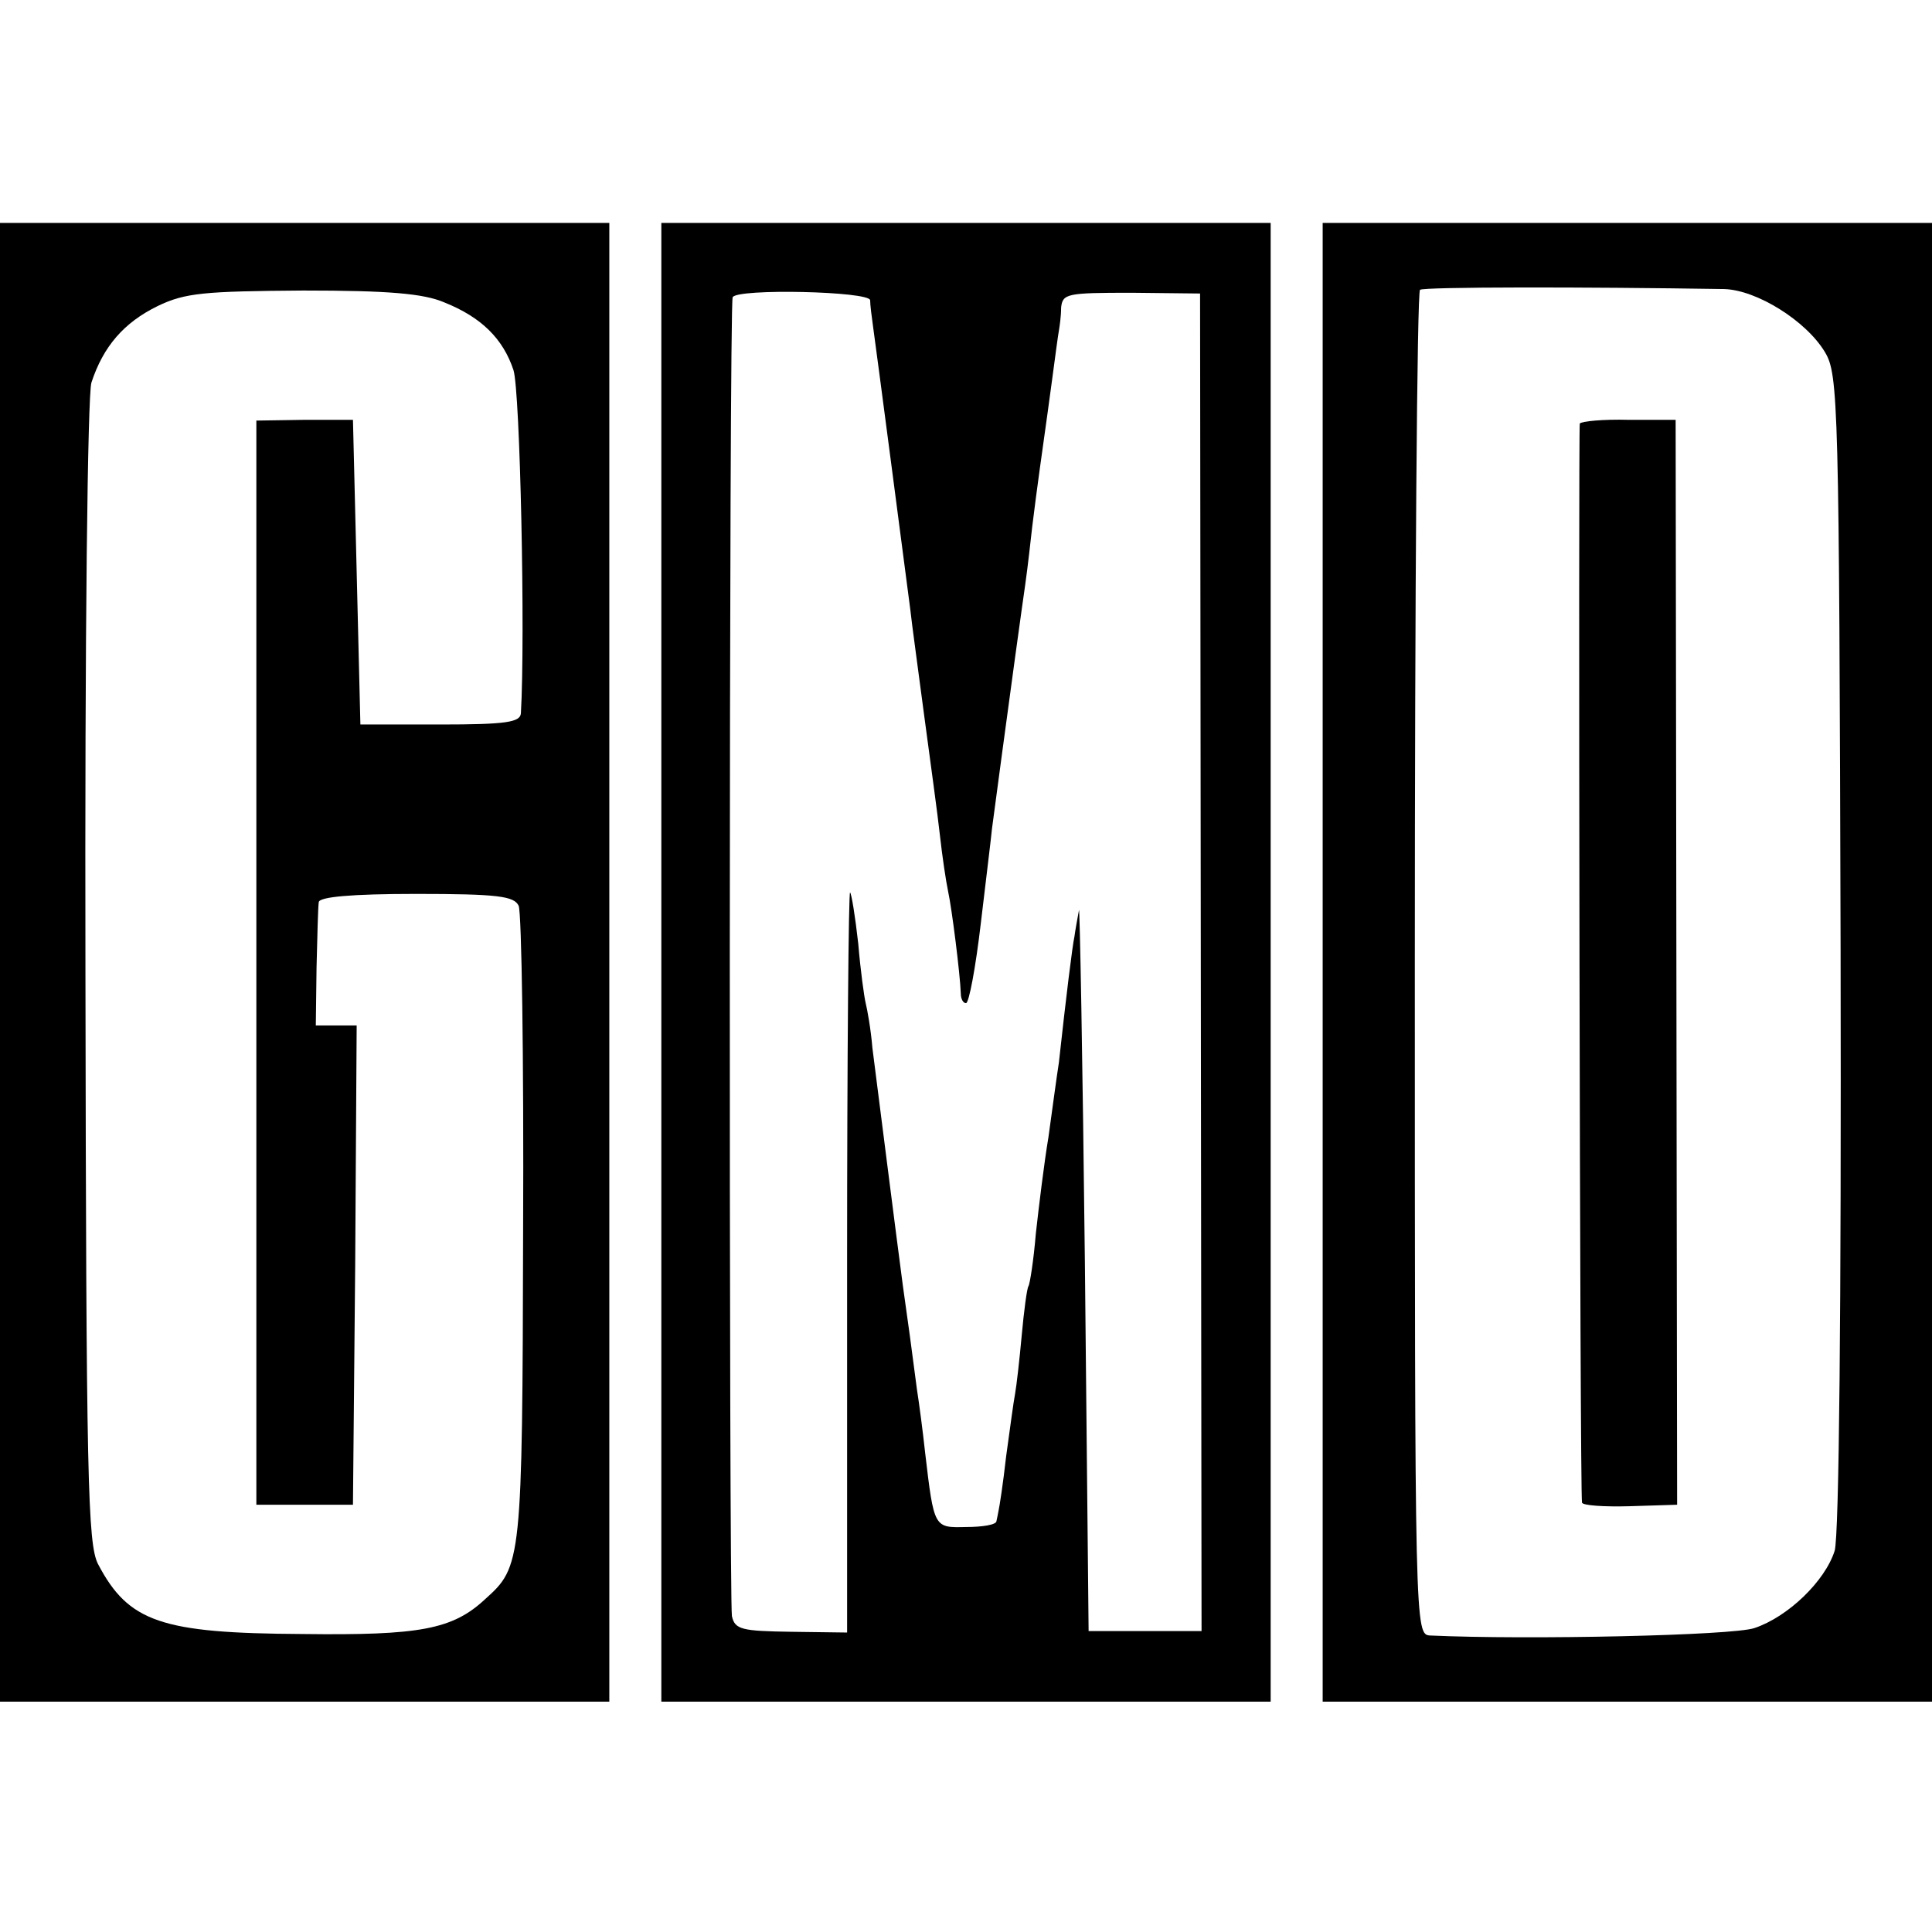 <?xml version="1.0" standalone="no"?>
<!DOCTYPE svg PUBLIC "-//W3C//DTD SVG 20010904//EN"
 "http://www.w3.org/TR/2001/REC-SVG-20010904/DTD/svg10.dtd">
<svg version="1.0" xmlns="http://www.w3.org/2000/svg"
 width="260pt" height="260pt" viewBox="0 0 260 260"
 preserveAspectRatio="xMidYMid meet">
<g transform="translate(0,260) scale(0.1,-0.1)"
fill="#000000" stroke="none">
<path d="M0 1305 l0 -995 410 0 410 0 0 995 0 995 -410 0 -410 0 0 -995z m598
888 c50 -20 79 -49 93 -91 9 -28 16 -358 10 -462 -1 -12 -20 -15 -108 -15
l-108 0 -5 205 -5 205 -65 0 -65 -1 0 -729 0 -730 65 0 65 0 3 322 2 323 -27
0 -28 0 1 78 c1 42 2 82 3 88 1 7 44 11 131 11 110 0 132 -3 138 -16 4 -9 7
-205 6 -436 -1 -448 -2 -453 -51 -497 -44 -41 -88 -49 -246 -47 -190 1 -234
16 -275 94 -14 27 -16 114 -17 795 -1 463 3 777 8 795 16 49 44 81 89 103 37
18 63 20 196 21 115 0 162 -4 190 -16z"/>
<path d="M890 1305 l0 -995 410 0 410 0 0 995 0 995 -410 0 -410 0 0 -995z
m281 891 c0 -6 2 -22 4 -36 4 -28 43 -326 50 -380 2 -19 11 -84 19 -145 8 -60
18 -132 21 -160 3 -27 8 -61 11 -75 5 -23 16 -110 17 -137 0 -7 3 -13 7 -13 4
0 13 48 20 108 7 59 14 116 15 127 3 23 23 172 31 230 3 22 7 51 9 65 2 14 7
48 10 75 5 47 12 98 20 155 2 14 7 50 11 80 4 30 8 60 9 65 1 6 3 19 3 31 2
19 8 20 95 20 l92 -1 1 -900 1 -900 -76 0 -76 0 -5 495 c-3 272 -7 486 -8 475
-2 -11 -5 -27 -6 -35 -3 -14 -11 -79 -21 -170 -3 -19 -9 -64 -14 -100 -6 -36
-13 -94 -17 -130 -3 -36 -8 -68 -10 -71 -2 -3 -6 -33 -9 -66 -3 -33 -7 -68 -9
-79 -2 -10 -7 -48 -12 -84 -4 -36 -9 -68 -10 -72 -1 -5 -2 -11 -3 -15 0 -5
-19 -8 -41 -8 -43 -1 -43 -2 -55 100 -3 28 -8 66 -11 85 -6 47 -13 98 -19 140
-8 60 -35 273 -41 320 -2 25 -7 52 -9 60 -2 8 -7 44 -10 80 -4 36 -9 67 -11
69 -2 2 -4 -221 -4 -496 l0 -500 -75 1 c-67 1 -76 3 -80 21 -4 23 -4 1767 1
1775 6 12 184 8 185 -4z"/>
<path d="M1780 1305 l0 -995 410 0 410 0 0 995 0 995 -410 0 -410 0 0 -995z
m540 906 c44 -1 111 -43 136 -85 18 -30 19 -66 21 -806 1 -481 -2 -787 -8
-807 -13 -41 -63 -89 -108 -104 -29 -10 -305 -16 -436 -10 -21 1 -21 3 -21
904 0 496 3 904 7 907 6 4 219 4 409 1z"/>
<path d="M2126 2030 c-2 -5 0 -1438 3 -1452 0 -4 30 -6 64 -5 l64 2 -1 730 -1
730 -63 0 c-35 1 -64 -2 -66 -5z"/>
</g>
</svg>
